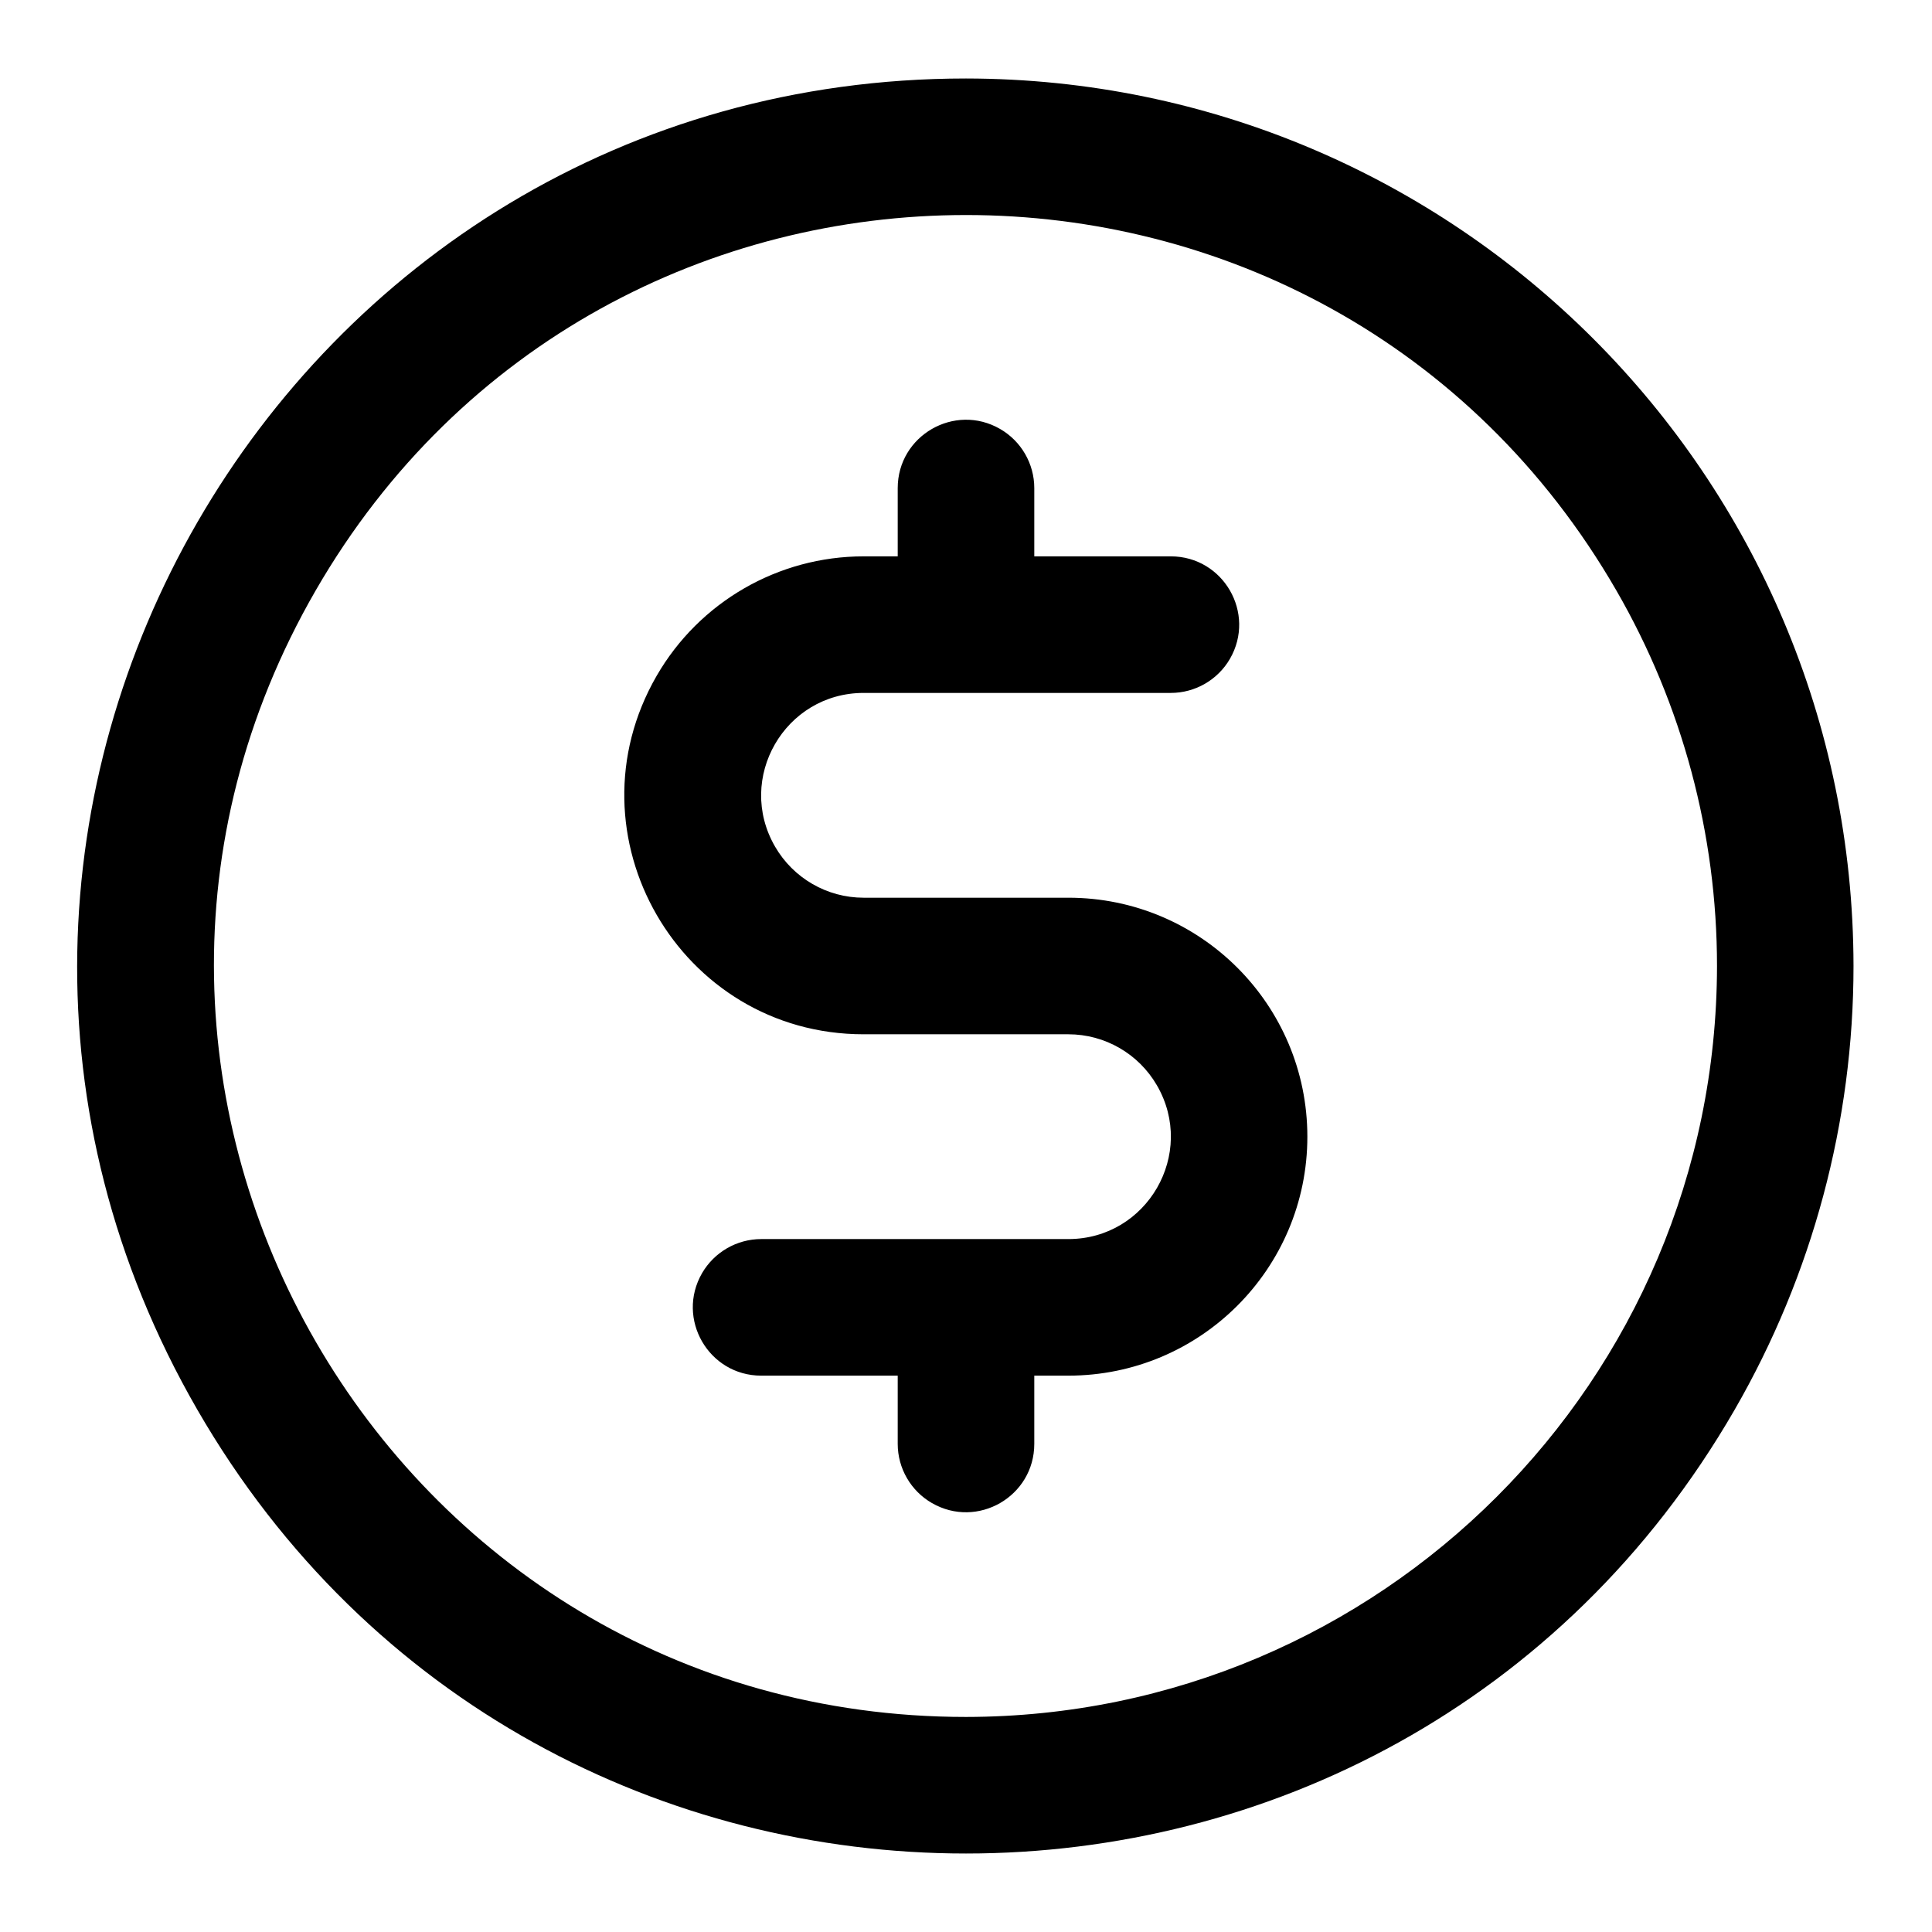 <svg width="32" height="32" viewBox="0 0 32 32" fill="none" xmlns="http://www.w3.org/2000/svg">
<path d="M16 1.3C4.684 1.3 -2.389 13.55 3.269 23.35C8.927 33.15 23.073 33.15 28.731 23.35C30.021 21.115 30.7 18.58 30.7 16C30.691 7.885 24.115 1.309 16 1.3ZM16 28.438C6.425 28.439 0.441 18.074 5.228 9.781C10.015 1.489 21.984 1.488 26.772 9.78C27.864 11.671 28.439 13.816 28.439 16C28.431 22.866 22.866 28.431 16 28.438ZM21.654 18.827C21.654 21.013 19.882 22.785 17.696 22.785H17.131V23.915C17.131 24.786 16.189 25.33 15.435 24.895C15.085 24.693 14.869 24.319 14.869 23.915V22.785H12.608C11.737 22.785 11.193 21.842 11.628 21.088C11.831 20.739 12.204 20.523 12.608 20.523H17.696C19.002 20.522 19.817 19.108 19.163 17.978C18.86 17.454 18.301 17.131 17.696 17.131H14.304C11.257 17.131 9.353 13.833 10.876 11.194C11.583 9.97 12.89 9.215 14.304 9.215H14.869V8.085C14.869 7.214 15.812 6.67 16.565 7.105C16.915 7.307 17.131 7.681 17.131 8.085V9.215H19.392C20.263 9.215 20.807 10.158 20.372 10.912C20.17 11.261 19.796 11.477 19.392 11.477H14.304C12.998 11.478 12.183 12.892 12.837 14.022C13.14 14.546 13.699 14.869 14.304 14.869H17.696C19.882 14.869 21.654 16.641 21.654 18.827Z" fill="black"/>
</svg>
